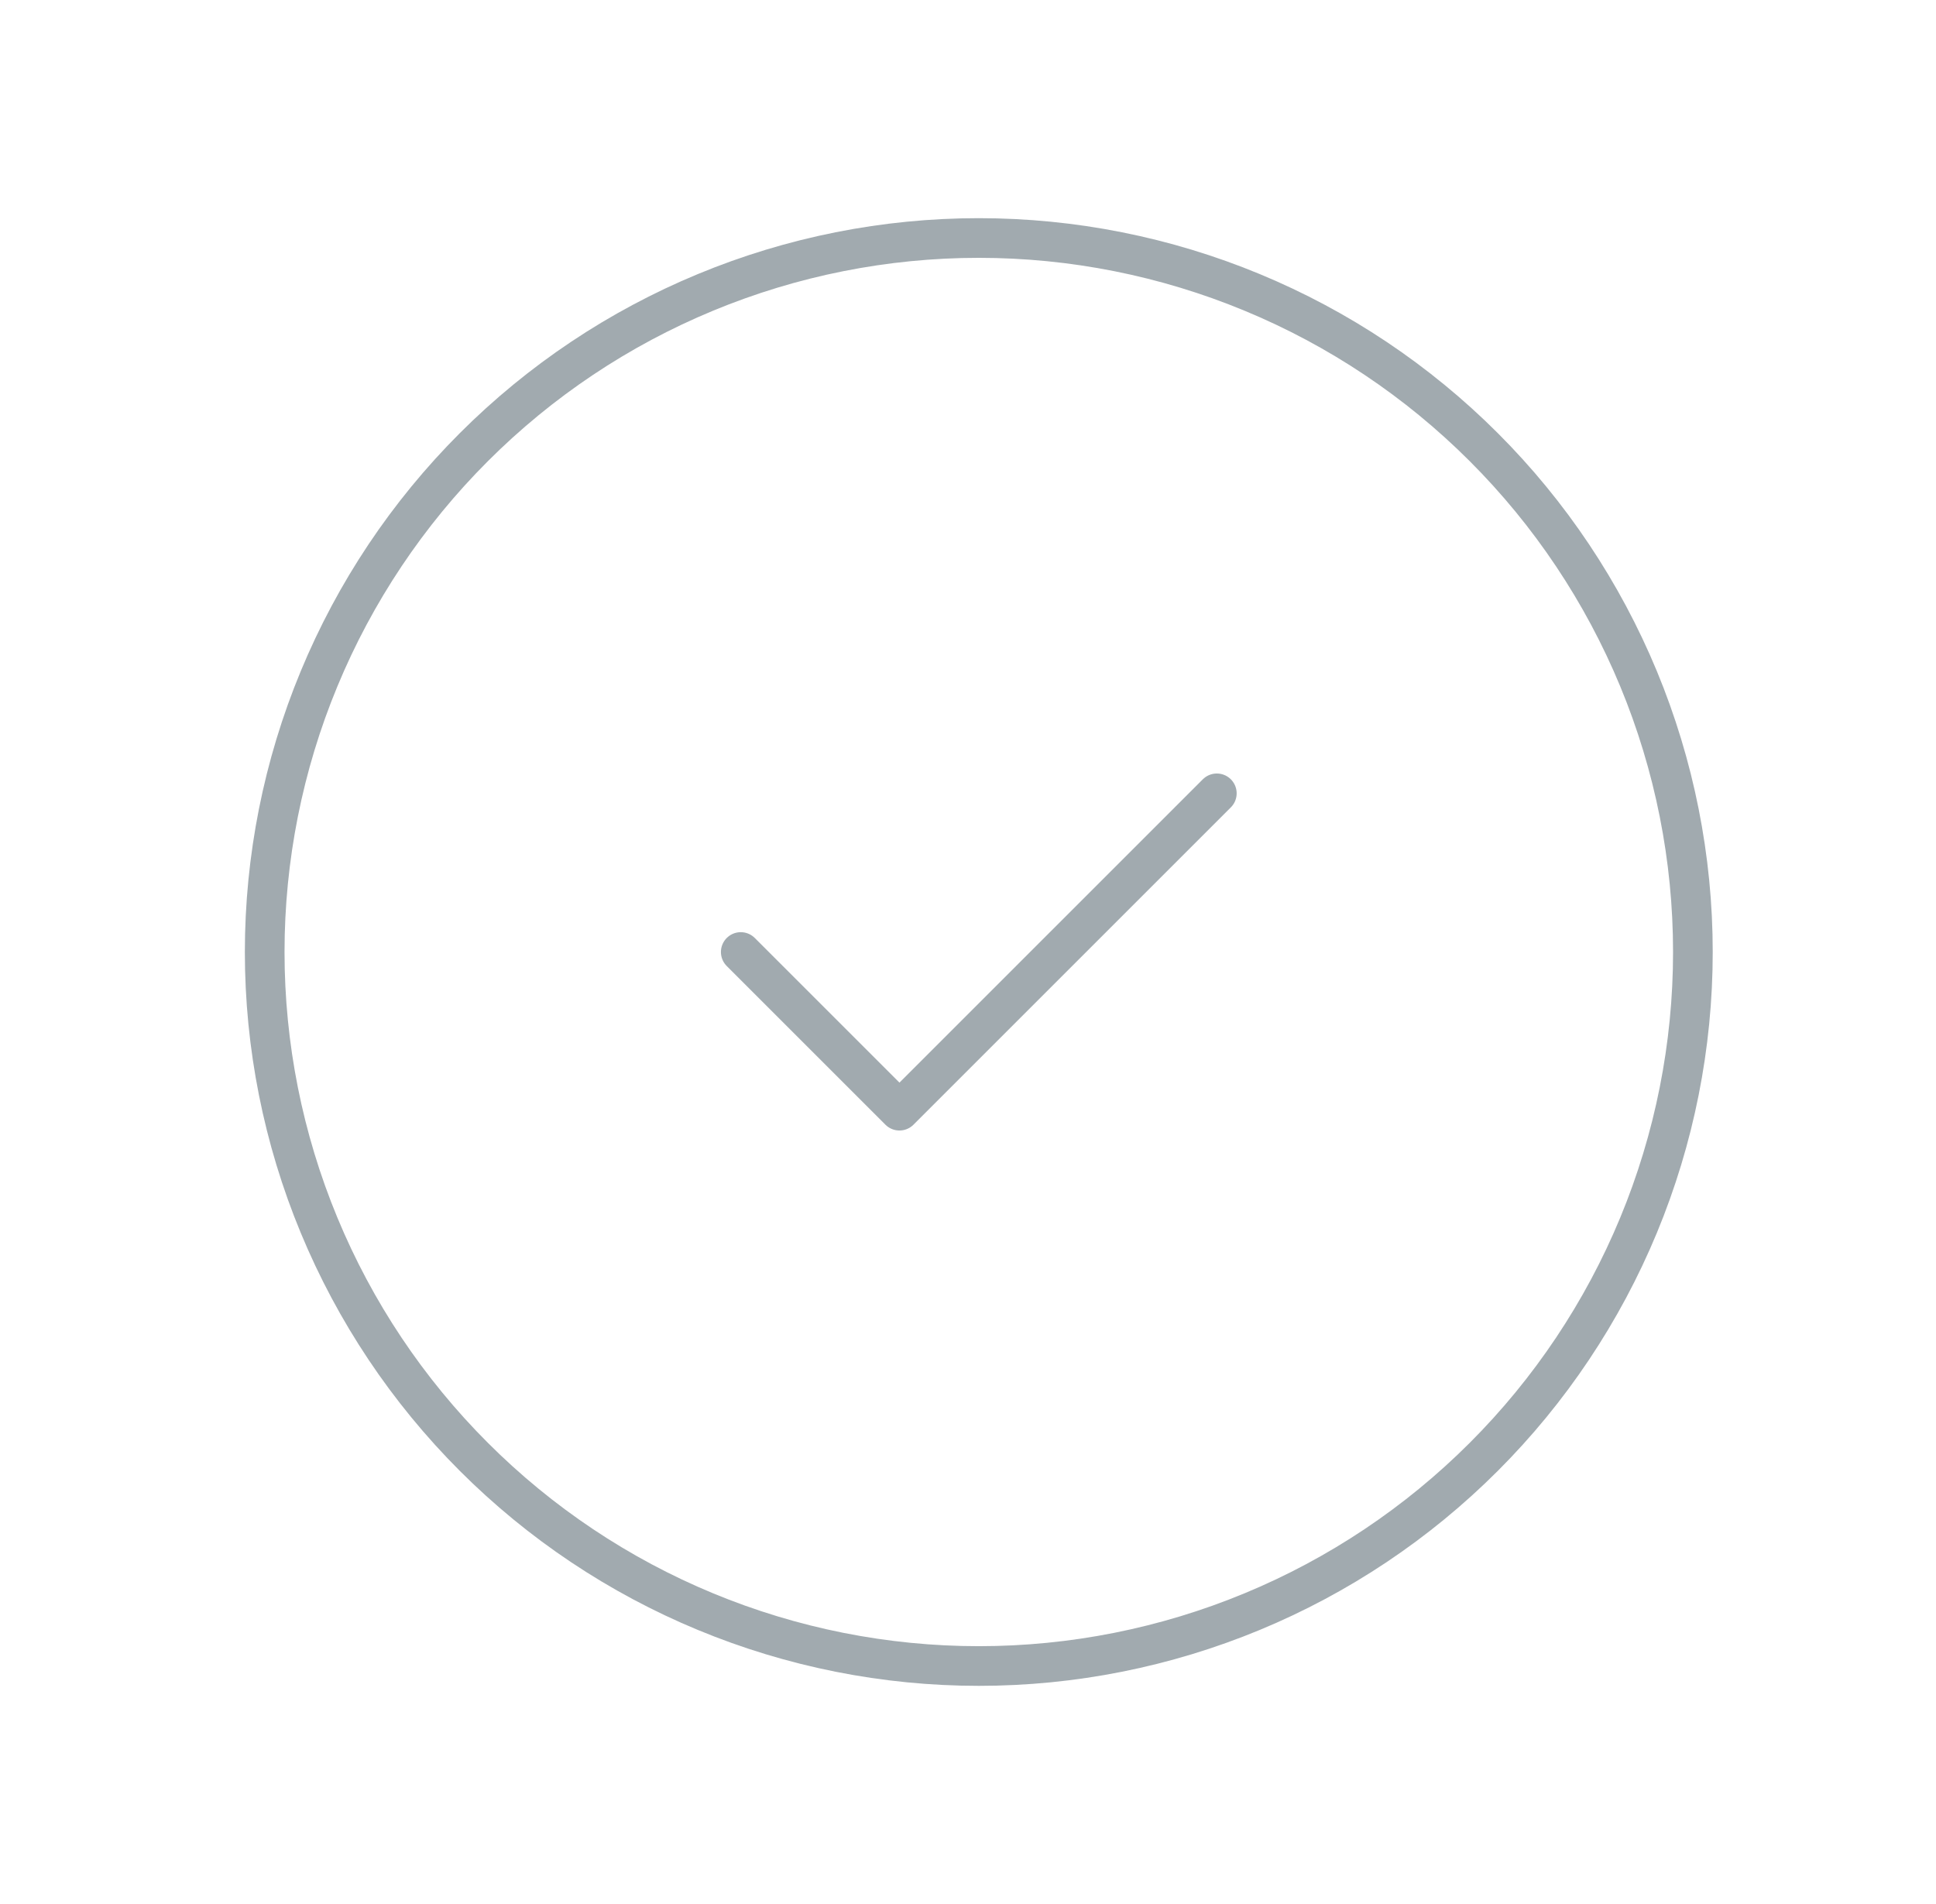 <?xml version="1.0" encoding="UTF-8"?>
<svg xmlns="http://www.w3.org/2000/svg" width="61" height="60" viewBox="0 0 61 60" fill="none">
  <g clip-path="url(#clip0_1314_186)">
    <path d="M8.34 30C8.34 32.955 8.922 35.881 10.053 38.61C11.184 41.34 12.841 43.821 14.931 45.91C17.02 47.999 19.5 49.657 22.23 50.787C24.96 51.918 27.886 52.5 30.84 52.5C33.795 52.5 36.721 51.918 39.451 50.787C42.181 49.657 44.661 47.999 46.75 45.91C48.84 43.821 50.497 41.34 51.628 38.61C52.758 35.881 53.34 32.955 53.34 30C53.34 27.045 52.758 24.119 51.628 21.39C50.497 18.66 48.84 16.179 46.75 14.09C44.661 12.001 42.181 10.343 39.451 9.213C36.721 8.082 33.795 7.5 30.84 7.5C27.886 7.5 24.96 8.082 22.23 9.213C19.5 10.343 17.02 12.001 14.931 14.09C12.841 16.179 11.184 18.66 10.053 21.39C8.922 24.119 8.34 27.045 8.34 30Z" stroke="#A1AAAF" stroke-width="1.25" stroke-linecap="round" stroke-linejoin="round"></path>
    <path d="M23.34 30L28.34 35L38.34 25" stroke="#A1AAAF" stroke-width="1.25" stroke-linecap="round" stroke-linejoin="round"></path>
  </g>
  <defs>
    <clipPath id="clip0_1314_186">
      <rect width="60" height="60" fill="white" transform="translate(0.84)"></rect>
    </clipPath>
  </defs>
</svg>
